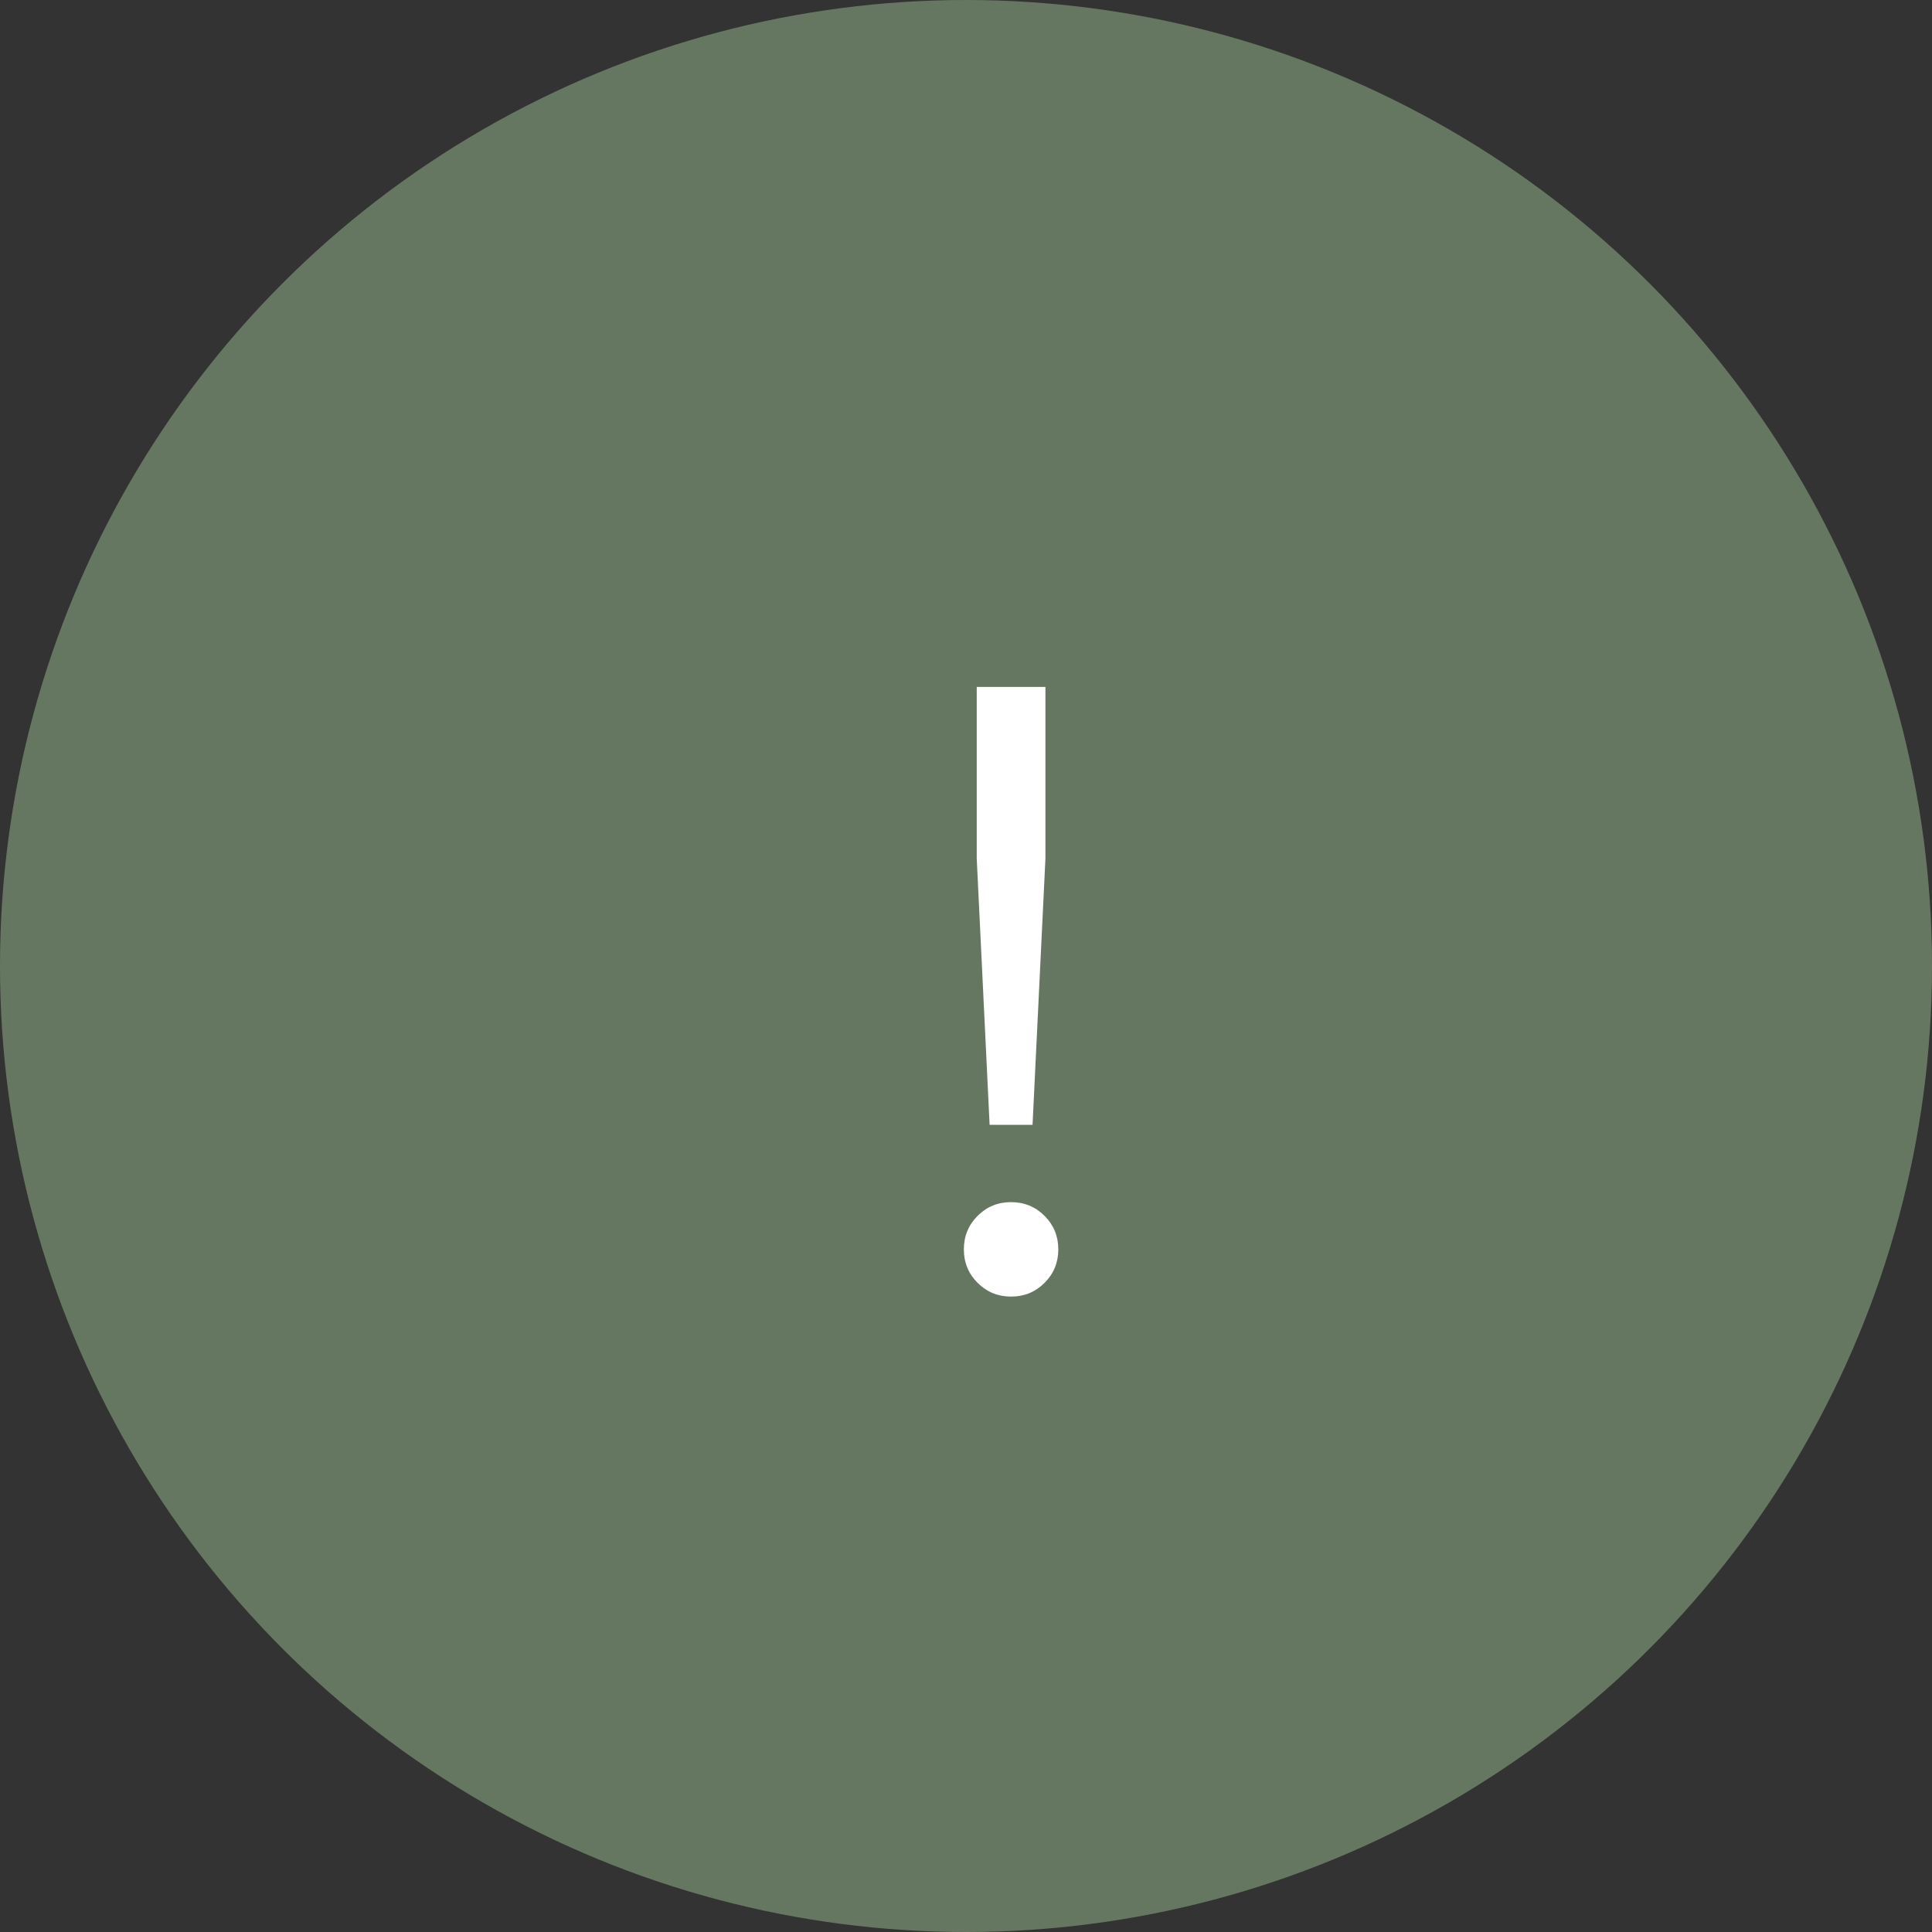 <?xml version="1.0" encoding="UTF-8"?> <svg xmlns="http://www.w3.org/2000/svg" width="36" height="36" viewBox="0 0 36 36" fill="none"><rect x="0" y="0" width="36" height="36" fill="#333333" stroke="none"/> <circle cx="18" cy="18" r="18" fill="#667761"></circle> <path d="M18.44 20.96L18.2 16V12.8H19.48V16L19.24 20.96H18.44ZM19.464 23.904C19.293 24.075 19.085 24.16 18.84 24.16C18.595 24.16 18.387 24.075 18.216 23.904C18.045 23.733 17.96 23.525 17.96 23.28C17.96 23.035 18.045 22.827 18.216 22.656C18.387 22.485 18.595 22.4 18.84 22.4C19.085 22.4 19.293 22.485 19.464 22.656C19.635 22.827 19.72 23.035 19.72 23.28C19.72 23.525 19.635 23.733 19.464 23.904Z" fill="white"></path> </svg> 